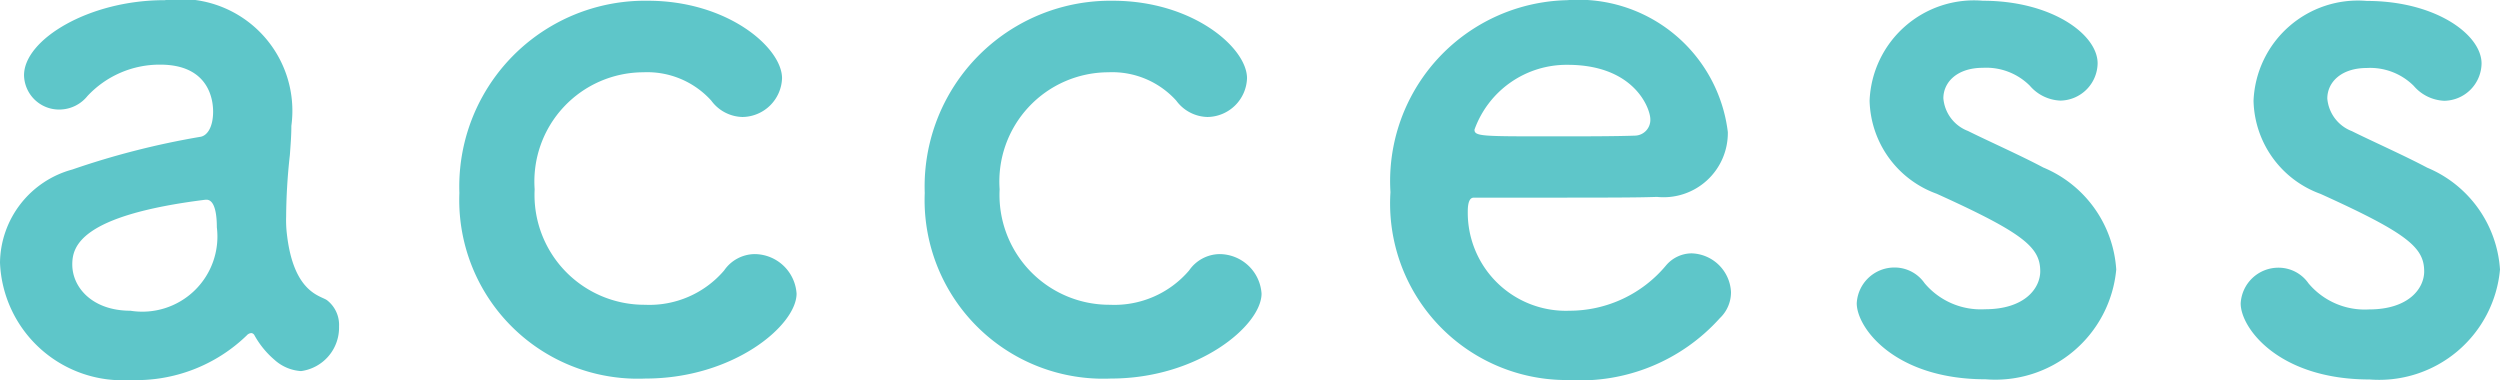 <svg xmlns="http://www.w3.org/2000/svg" width="53.68" height="8.16" viewBox="0 0 53.68 8.16"><path d="M7.248.08a.942.942,0,0,0,.816-.96.669.669,0,0,0-.256-.56c-.128-.1-.72-.144-.864-1.424a2.483,2.483,0,0,1-.016-.368,12.5,12.5,0,0,1,.08-1.328c.016-.224.032-.416.032-.624a2.4,2.4,0,0,0-2.72-2.7C2.7-7.888,1.3-7.04,1.3-6.272a.752.752,0,0,0,.768.736.776.776,0,0,0,.592-.288A2.118,2.118,0,0,1,4.224-6.5c1.088,0,1.136.816,1.136,1.008,0,.336-.128.528-.288.544a17.292,17.292,0,0,0-2.736.7,2.1,2.1,0,0,0-1.552,2A2.632,2.632,0,0,0,3.584.272a3.414,3.414,0,0,0,2.5-.96.138.138,0,0,1,.1-.048.086.086,0,0,1,.064.048,1.907,1.907,0,0,0,.432.528A.936.936,0,0,0,7.248.08ZM5.216-3.6c.192,0,.224.352.224.592A1.613,1.613,0,0,1,3.584-1.216c-.816,0-1.248-.5-1.248-.992,0-.384.16-1.056,2.864-1.392ZM17.888-1.584a.908.908,0,0,0-.9-.848.807.807,0,0,0-.656.352,2.11,2.11,0,0,1-1.7.736,2.359,2.359,0,0,1-2.368-2.48,2.345,2.345,0,0,1,2.336-2.512,1.852,1.852,0,0,1,1.456.608.855.855,0,0,0,.672.352.861.861,0,0,0,.848-.832c0-.656-1.168-1.664-2.88-1.664a3.988,3.988,0,0,0-4.048,4.128,3.835,3.835,0,0,0,4,3.984C16.528.24,17.888-.9,17.888-1.584Zm9.984,0a.908.908,0,0,0-.9-.848.807.807,0,0,0-.656.352,2.11,2.11,0,0,1-1.7.736,2.359,2.359,0,0,1-2.368-2.48,2.345,2.345,0,0,1,2.336-2.512,1.852,1.852,0,0,1,1.456.608.855.855,0,0,0,.672.352.861.861,0,0,0,.848-.832c0-.656-1.168-1.664-2.88-1.664A3.988,3.988,0,0,0,20.64-3.744a3.835,3.835,0,0,0,4,3.984C26.512.24,27.872-.9,27.872-1.584Zm9.84.528a.765.765,0,0,0,.24-.56.873.873,0,0,0-.848-.832.727.727,0,0,0-.544.256,2.7,2.7,0,0,1-2.08.976A2.106,2.106,0,0,1,32.3-3.344c0-.176.032-.3.128-.3,3.1,0,3.44,0,3.936-.016a1.38,1.38,0,0,0,1.52-1.392,3.231,3.231,0,0,0-3.456-2.832A3.886,3.886,0,0,0,30.64-3.76,3.79,3.79,0,0,0,34.464.272,4.029,4.029,0,0,0,37.712-1.056ZM35.9-4.976c-.432.016-1.152.016-1.808.016-1.488,0-1.648,0-1.648-.144a2.1,2.1,0,0,1,2-1.392c1.44,0,1.776.944,1.776,1.168A.338.338,0,0,1,35.9-4.976ZM46.224-2.1a2.55,2.55,0,0,0-1.568-2.192c-.48-.256-1.2-.576-1.616-.784a.824.824,0,0,1-.528-.7c0-.352.3-.656.848-.656a1.324,1.324,0,0,1,1.008.384.912.912,0,0,0,.656.32.813.813,0,0,0,.8-.8c0-.624-.992-1.344-2.464-1.344a2.243,2.243,0,0,0-2.432,2.144,2.179,2.179,0,0,0,1.44,2c1.872.848,2.224,1.152,2.224,1.664,0,.368-.336.816-1.184.816a1.576,1.576,0,0,1-1.3-.56.782.782,0,0,0-.64-.336.81.81,0,0,0-.816.768c0,.528.816,1.632,2.768,1.632A2.606,2.606,0,0,0,46.224-2.1Zm8.24,0A2.55,2.55,0,0,0,52.9-4.288c-.48-.256-1.2-.576-1.616-.784a.824.824,0,0,1-.528-.7c0-.352.3-.656.848-.656a1.324,1.324,0,0,1,1.008.384.912.912,0,0,0,.656.32.813.813,0,0,0,.8-.8c0-.624-.992-1.344-2.464-1.344a2.243,2.243,0,0,0-2.432,2.144,2.179,2.179,0,0,0,1.44,2c1.872.848,2.224,1.152,2.224,1.664,0,.368-.336.816-1.184.816a1.576,1.576,0,0,1-1.3-.56.782.782,0,0,0-.64-.336.81.81,0,0,0-.816.768c0,.528.816,1.632,2.768,1.632A2.606,2.606,0,0,0,54.464-2.1Z" transform="translate(-0.784 7.888)" fill="#5ec6c9"/></svg>